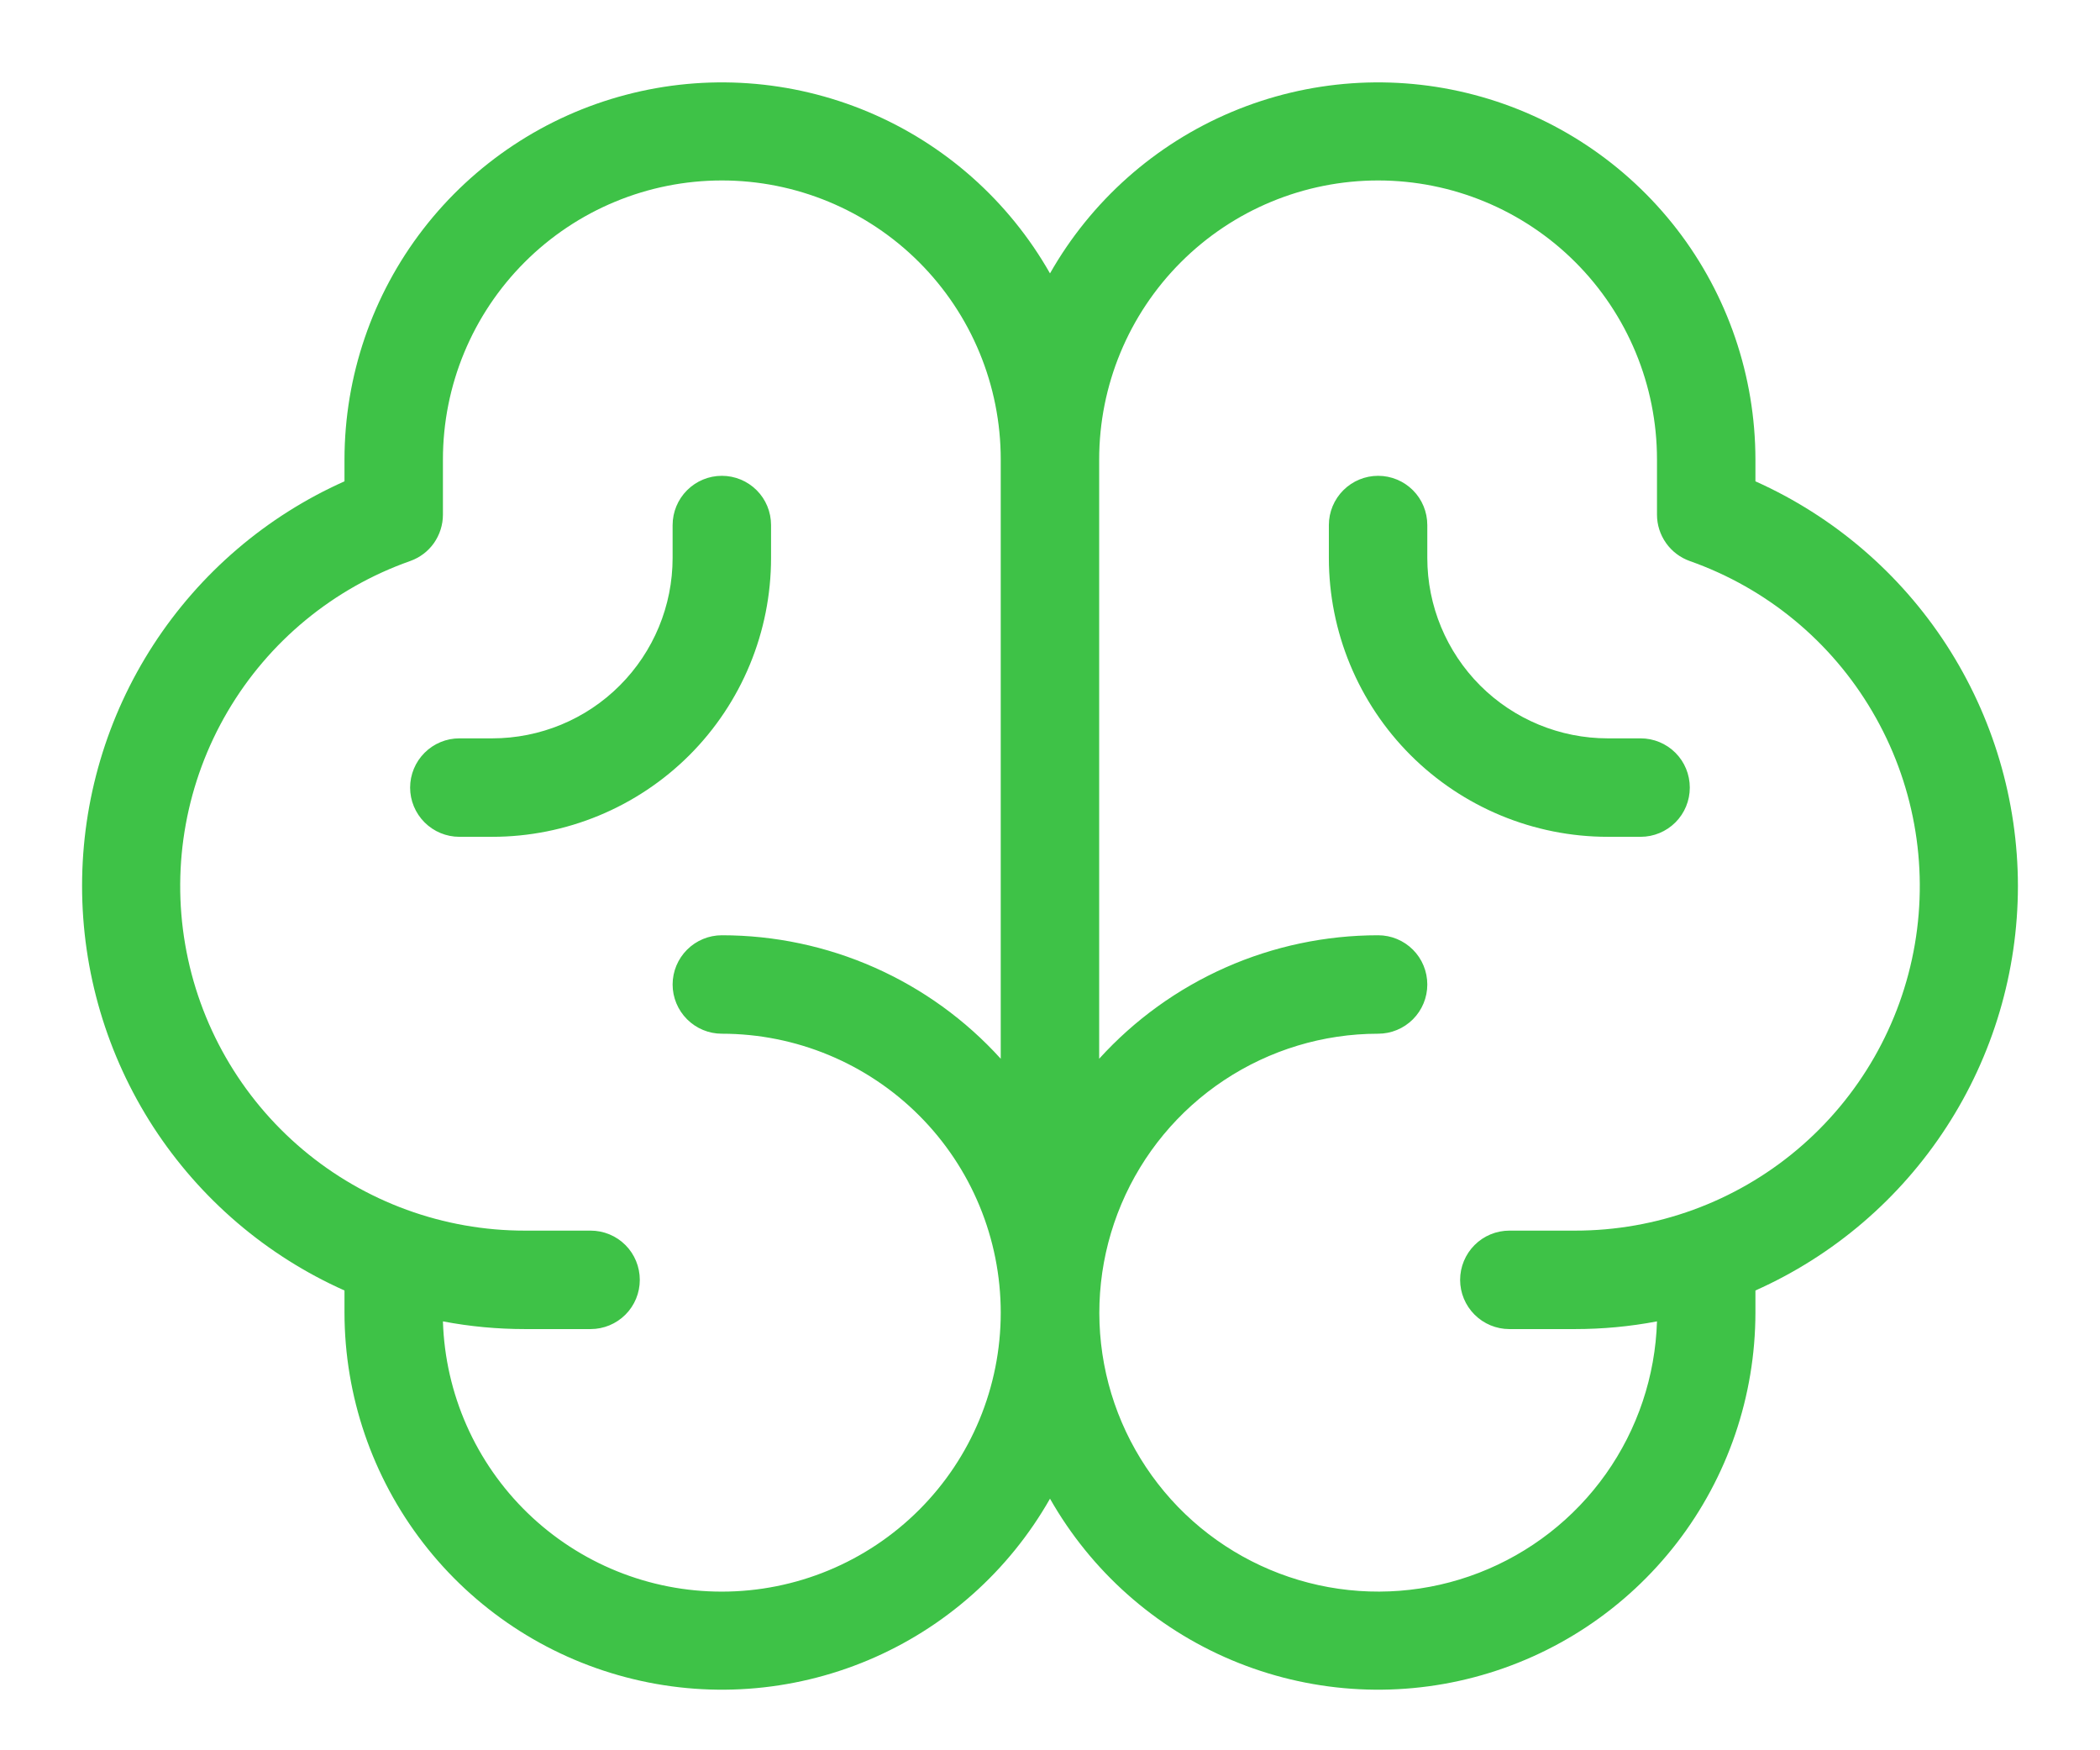 <svg width="24" height="20" viewBox="0 0 24 20" fill="none" xmlns="http://www.w3.org/2000/svg">
<path d="M23.062 10.125C23.061 9.147 22.777 8.19 22.245 7.369C21.713 6.549 20.955 5.9 20.062 5.5V5.25C20.061 4.298 19.746 3.373 19.165 2.62C18.583 1.867 17.769 1.326 16.849 1.084C15.929 0.841 14.954 0.91 14.077 1.279C13.2 1.648 12.47 2.297 12 3.124C11.53 2.297 10.8 1.648 9.923 1.279C9.045 0.91 8.071 0.841 7.151 1.084C6.231 1.326 5.416 1.867 4.835 2.62C4.254 3.373 3.938 4.298 3.937 5.25V5.5C3.044 5.898 2.286 6.547 1.753 7.368C1.221 8.188 0.938 9.145 0.938 10.123C0.938 11.101 1.221 12.058 1.753 12.879C2.286 13.699 3.044 14.348 3.937 14.746V15C3.938 15.951 4.254 16.876 4.835 17.629C5.416 18.383 6.231 18.923 7.151 19.165C8.071 19.408 9.045 19.339 9.923 18.97C10.8 18.601 11.53 17.952 12 17.125C12.47 17.952 13.2 18.601 14.077 18.97C14.954 19.339 15.929 19.408 16.849 19.165C17.769 18.923 18.583 18.383 19.165 17.629C19.746 16.876 20.061 15.951 20.062 15V14.746C20.955 14.348 21.713 13.699 22.245 12.879C22.778 12.059 23.061 11.102 23.062 10.125ZM8.25 18.187C7.421 18.188 6.625 17.865 6.03 17.289C5.435 16.712 5.088 15.927 5.062 15.099C5.371 15.158 5.685 15.187 6 15.187H6.75C6.899 15.187 7.042 15.128 7.148 15.022C7.253 14.917 7.312 14.774 7.312 14.625C7.312 14.476 7.253 14.332 7.148 14.227C7.042 14.121 6.899 14.062 6.75 14.062H6C5.071 14.063 4.171 13.735 3.46 13.136C2.749 12.537 2.273 11.706 2.116 10.79C1.959 9.874 2.131 8.932 2.601 8.131C3.072 7.329 3.811 6.72 4.687 6.411C4.797 6.372 4.892 6.301 4.959 6.206C5.026 6.11 5.062 5.997 5.062 5.881V5.25C5.062 4.404 5.398 3.594 5.996 2.996C6.594 2.398 7.405 2.062 8.25 2.062C9.095 2.062 9.906 2.398 10.504 2.996C11.102 3.594 11.437 4.404 11.437 5.25V12.098C11.034 11.653 10.542 11.298 9.993 11.055C9.444 10.812 8.85 10.687 8.25 10.687C8.101 10.687 7.958 10.746 7.852 10.852C7.747 10.957 7.687 11.1 7.687 11.25C7.687 11.399 7.747 11.542 7.852 11.647C7.958 11.753 8.101 11.812 8.25 11.812C9.095 11.812 9.906 12.148 10.504 12.746C11.102 13.344 11.437 14.154 11.437 15C11.437 15.845 11.102 16.656 10.504 17.253C9.906 17.851 9.095 18.187 8.25 18.187ZM18 14.062H17.25C17.101 14.062 16.958 14.121 16.852 14.227C16.747 14.332 16.687 14.476 16.687 14.625C16.687 14.774 16.747 14.917 16.852 15.022C16.958 15.128 17.101 15.187 17.25 15.187H18C18.314 15.187 18.628 15.158 18.937 15.099C18.918 15.725 18.715 16.331 18.353 16.842C17.991 17.353 17.486 17.746 16.902 17.972C16.319 18.198 15.681 18.247 15.069 18.113C14.458 17.979 13.899 17.668 13.463 17.219C13.027 16.769 12.733 16.201 12.618 15.586C12.503 14.97 12.572 14.335 12.816 13.758C13.06 13.181 13.468 12.689 13.99 12.343C14.512 11.997 15.124 11.812 15.75 11.812C15.899 11.812 16.042 11.753 16.148 11.647C16.253 11.542 16.312 11.399 16.312 11.25C16.312 11.1 16.253 10.957 16.148 10.852C16.042 10.746 15.899 10.687 15.75 10.687C15.15 10.687 14.556 10.812 14.007 11.055C13.458 11.298 12.966 11.653 12.562 12.098V5.25C12.562 4.404 12.898 3.594 13.496 2.996C14.094 2.398 14.905 2.062 15.75 2.062C16.595 2.062 17.406 2.398 18.004 2.996C18.602 3.594 18.937 4.404 18.937 5.25V5.881C18.937 5.997 18.973 6.11 19.041 6.206C19.108 6.301 19.203 6.372 19.312 6.411C20.189 6.72 20.928 7.329 21.398 8.131C21.869 8.932 22.041 9.874 21.884 10.79C21.727 11.706 21.251 12.537 20.54 13.136C19.829 13.735 18.929 14.063 18 14.062ZM19.312 9C19.312 9.149 19.253 9.292 19.148 9.397C19.042 9.503 18.899 9.562 18.75 9.562H18.375C17.53 9.562 16.719 9.226 16.121 8.629C15.523 8.031 15.187 7.22 15.187 6.375V6C15.187 5.85 15.247 5.707 15.352 5.602C15.458 5.496 15.601 5.437 15.75 5.437C15.899 5.437 16.042 5.496 16.148 5.602C16.253 5.707 16.312 5.85 16.312 6V6.375C16.312 6.922 16.53 7.446 16.916 7.833C17.303 8.22 17.828 8.437 18.375 8.437H18.75C18.899 8.437 19.042 8.496 19.148 8.602C19.253 8.707 19.312 8.85 19.312 9ZM5.625 9.562H5.25C5.101 9.562 4.958 9.503 4.852 9.397C4.747 9.292 4.687 9.149 4.687 9C4.687 8.85 4.747 8.707 4.852 8.602C4.958 8.496 5.101 8.437 5.25 8.437H5.625C6.172 8.437 6.697 8.22 7.083 7.833C7.47 7.446 7.687 6.922 7.687 6.375V6C7.687 5.85 7.747 5.707 7.852 5.602C7.958 5.496 8.101 5.437 8.25 5.437C8.399 5.437 8.542 5.496 8.648 5.602C8.753 5.707 8.812 5.85 8.812 6V6.375C8.812 7.22 8.477 8.031 7.879 8.629C7.281 9.226 6.47 9.562 5.625 9.562Z" fill="#3EC247"/>
</svg>
